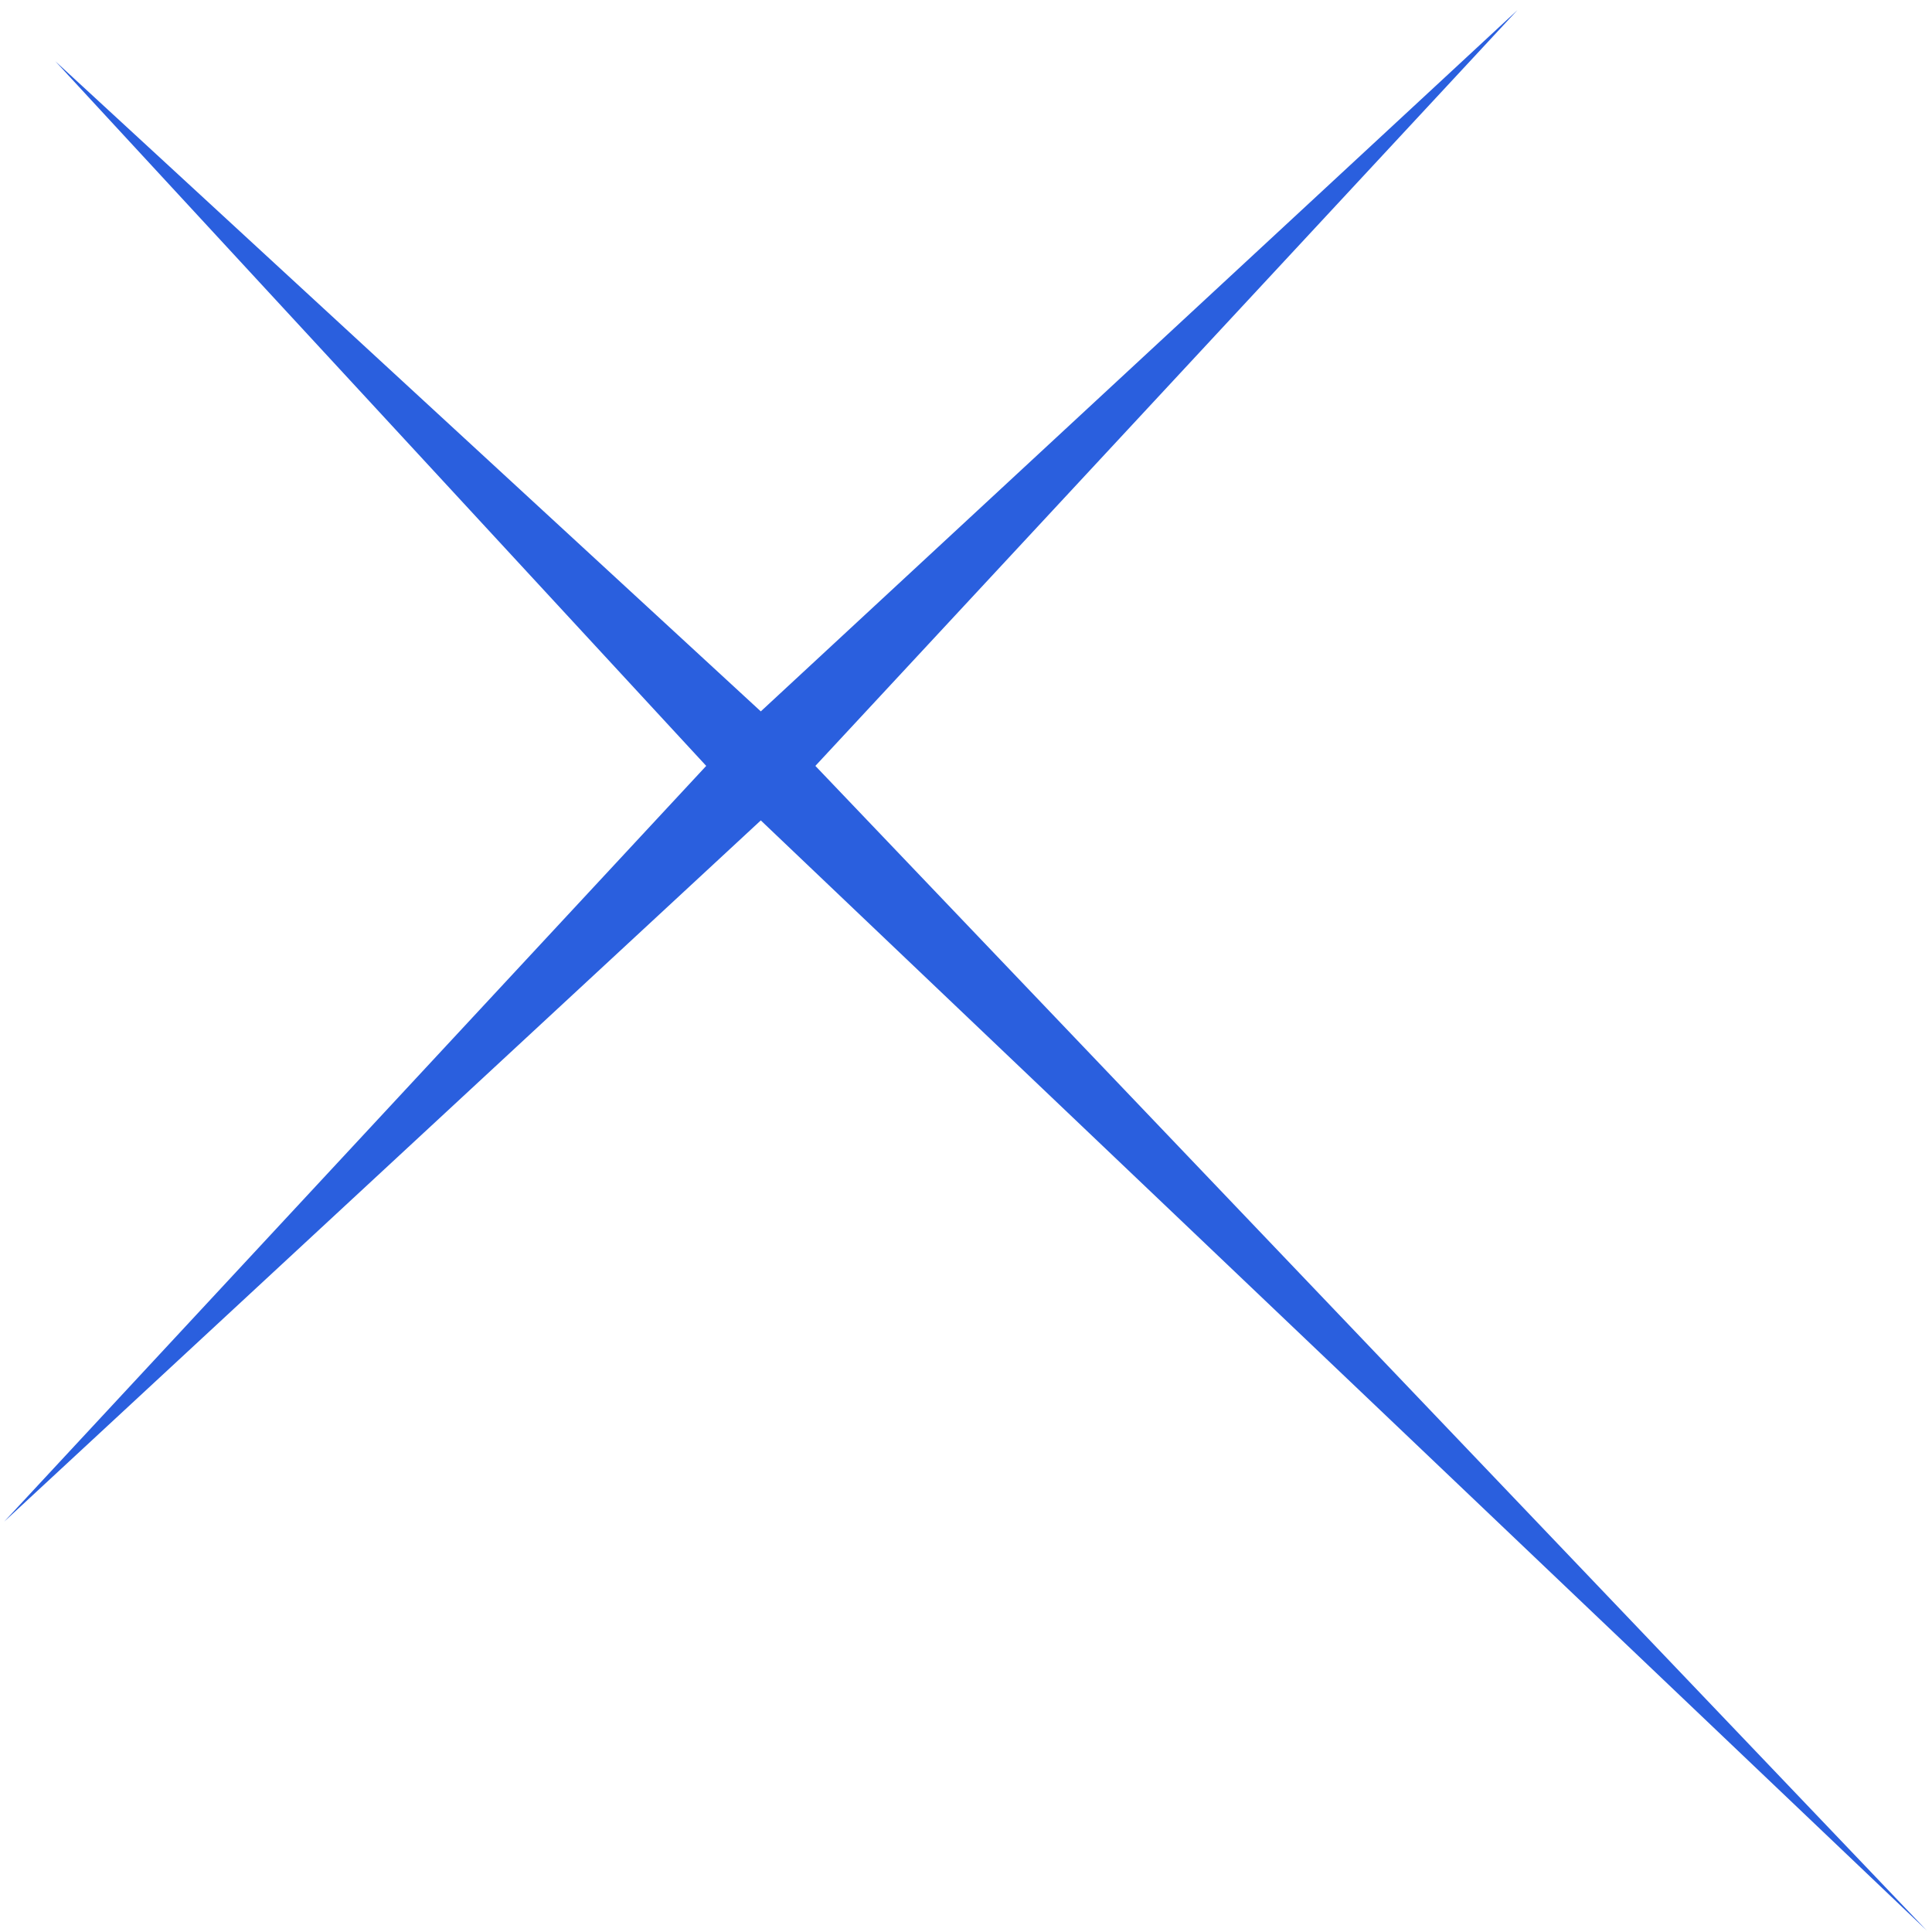 <svg width="146" height="146" viewBox="0 0 146 146" fill="none" xmlns="http://www.w3.org/2000/svg">
<path d="M4.179 4.626L57.493 53.759L114.672 0.764L61.617 57.878L145.602 145.886L57.493 61.998L0.313 114.992L53.368 57.878L4.179 4.626Z" fill="#2A5FDE"/>
</svg>
